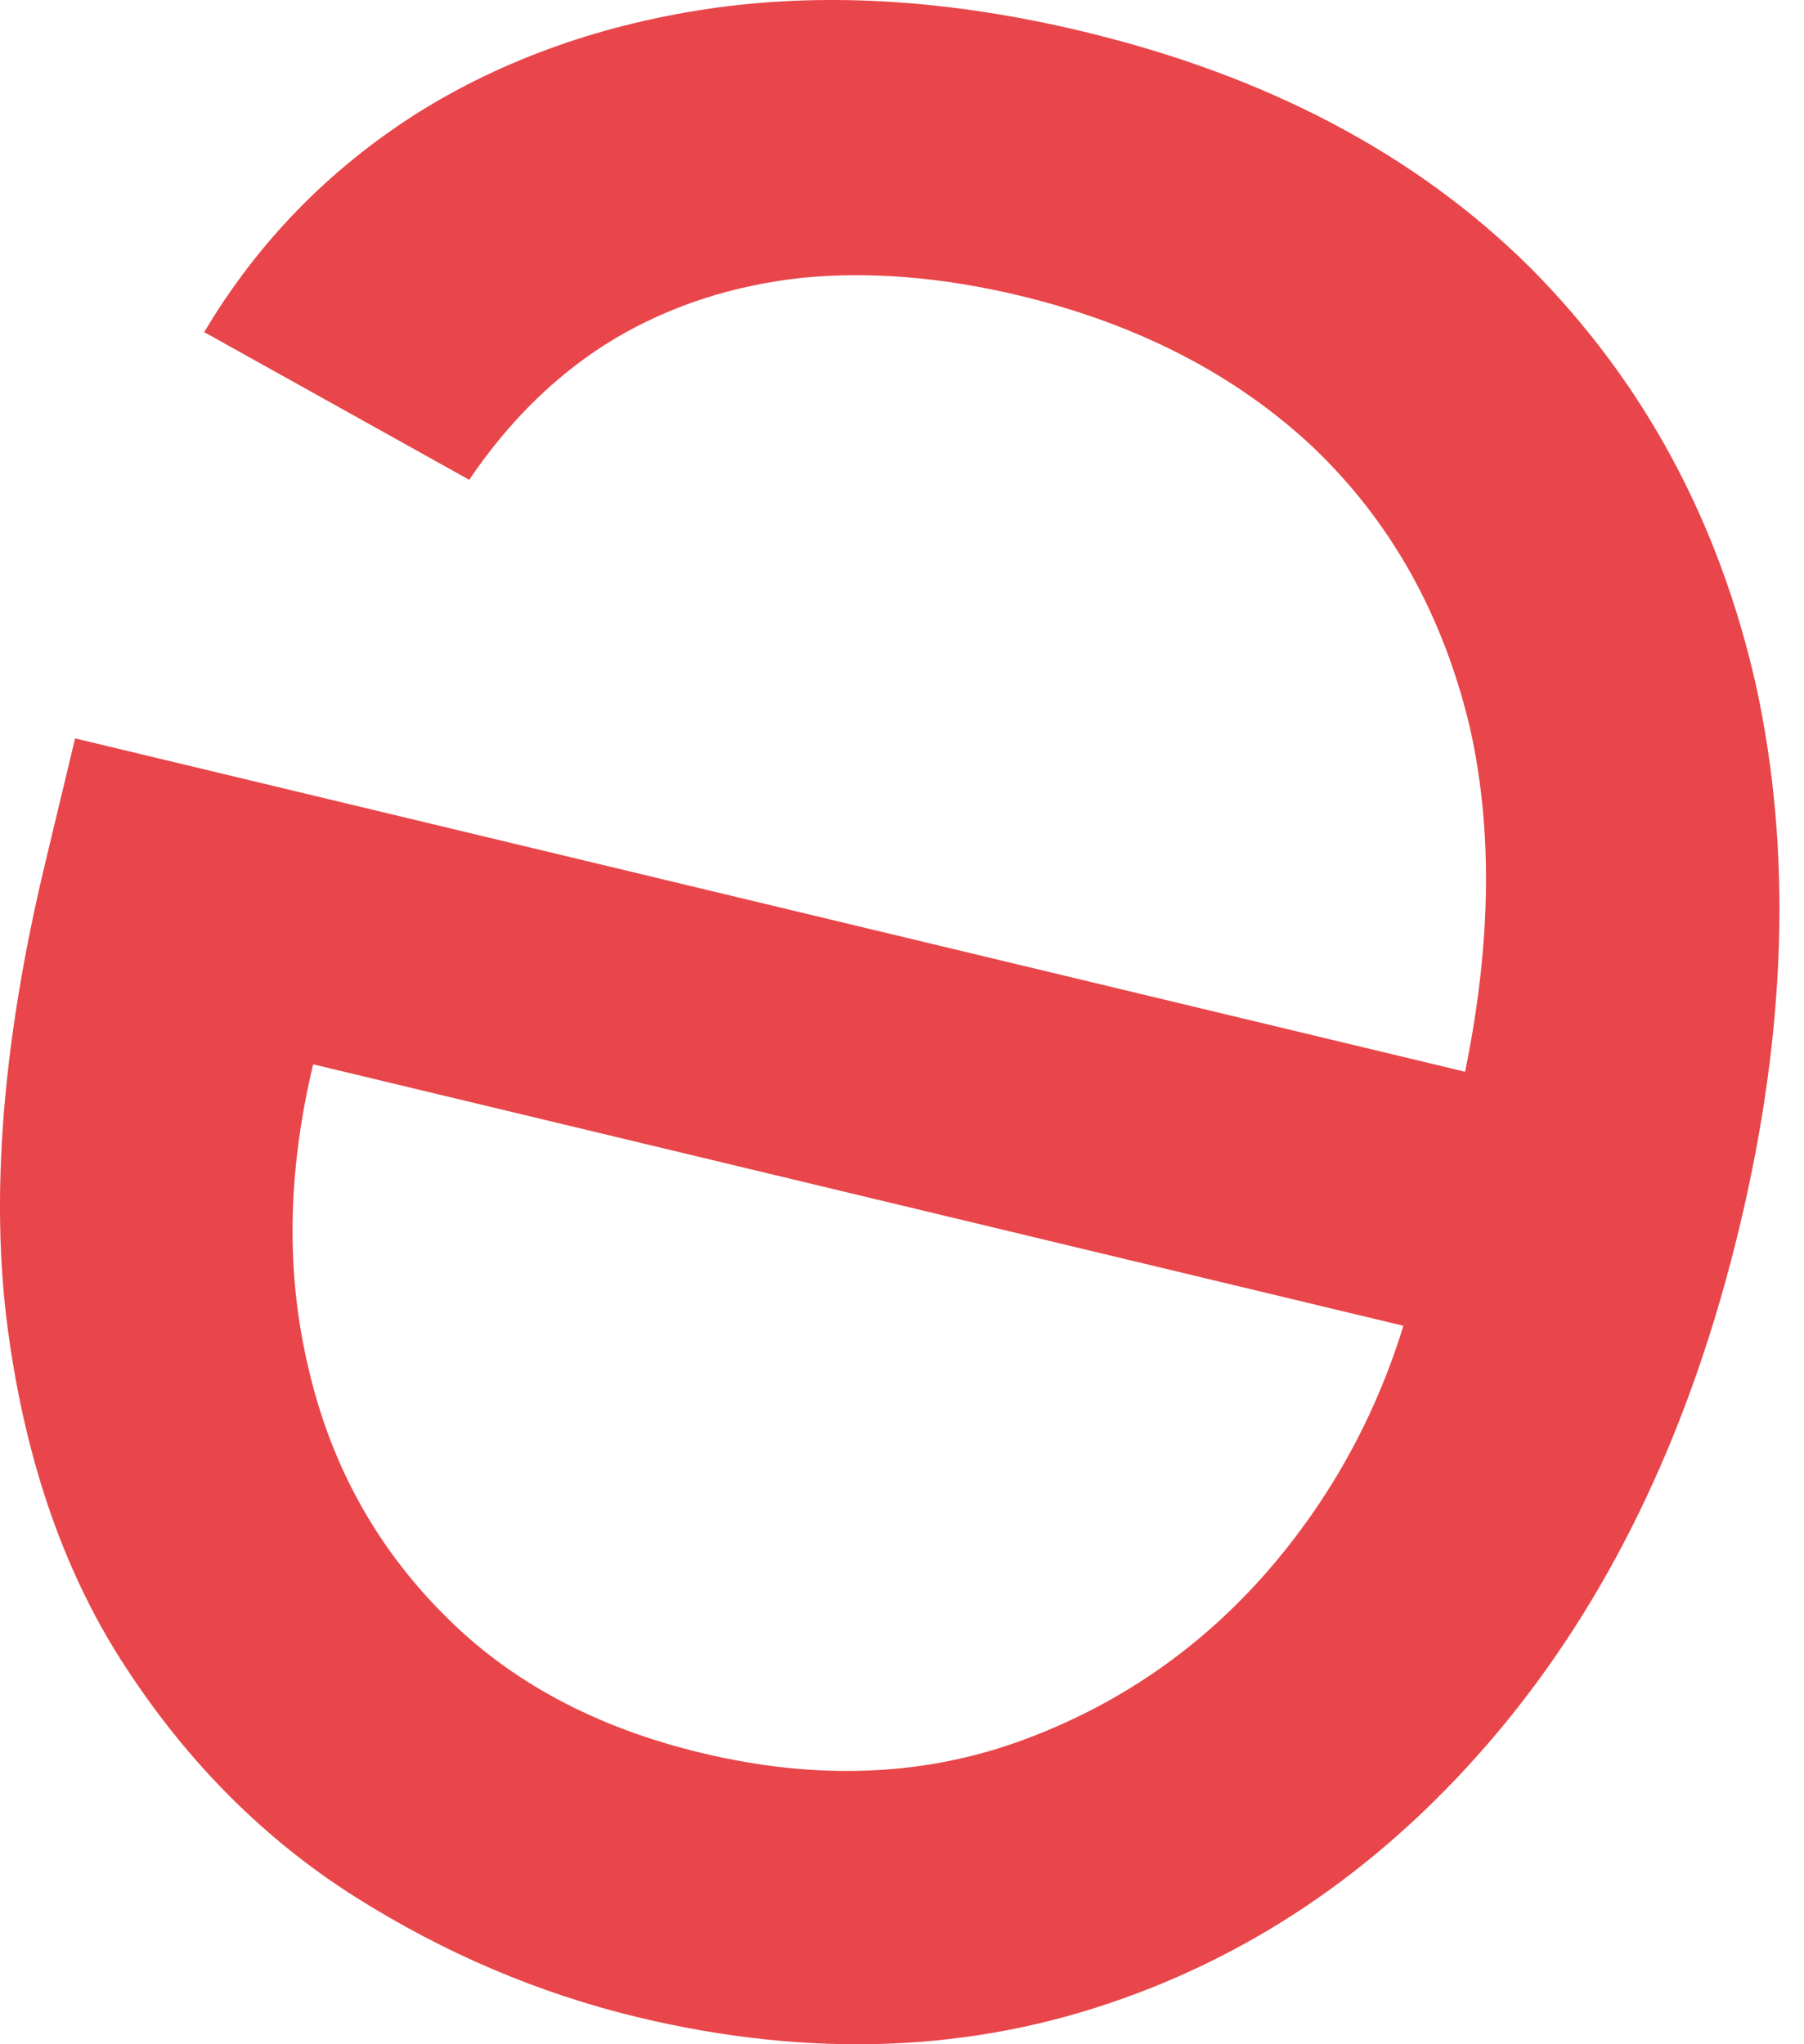 <?xml version="1.0" encoding="UTF-8"?> <svg xmlns="http://www.w3.org/2000/svg" width="30" height="34" viewBox="0 0 30 34" fill="none"> <path d="M18.007 0.523C21.073 1.259 23.557 2.571 25.456 4.46C27.338 6.356 28.587 8.672 29.203 11.405C29.801 14.149 29.709 17.149 28.927 20.41C28.145 23.67 26.862 26.403 25.077 28.603C23.276 30.815 21.137 32.364 18.661 33.244C16.168 34.136 13.485 34.24 10.611 33.552C8.953 33.152 7.383 32.484 5.899 31.544C4.415 30.603 3.159 29.351 2.131 27.791C1.1 26.243 0.434 24.358 0.134 22.138C-0.167 19.922 0.039 17.326 0.752 14.353L1.249 12.281L25.784 18.166L24.77 22.394L5.208 17.702C4.778 19.498 4.752 21.186 5.133 22.77C5.499 24.346 6.241 25.703 7.358 26.831C8.461 27.959 9.897 28.731 11.665 29.155C13.613 29.623 15.414 29.543 17.069 28.919C18.707 28.303 20.089 27.319 21.217 25.971C22.345 24.619 23.119 23.066 23.54 21.31L24.215 18.494C24.792 16.089 24.866 13.953 24.439 12.081C23.994 10.22 23.129 8.676 21.846 7.448C20.559 6.236 18.928 5.392 16.953 4.916C15.668 4.608 14.464 4.512 13.342 4.62C12.203 4.744 11.166 5.076 10.23 5.628C9.291 6.192 8.482 6.976 7.803 7.98L3.396 5.524C4.278 4.04 5.452 2.831 6.917 1.895C8.38 0.975 10.056 0.383 11.945 0.123C13.831 -0.129 15.851 0.007 18.007 0.523Z" fill="#E8464A"></path> </svg> 